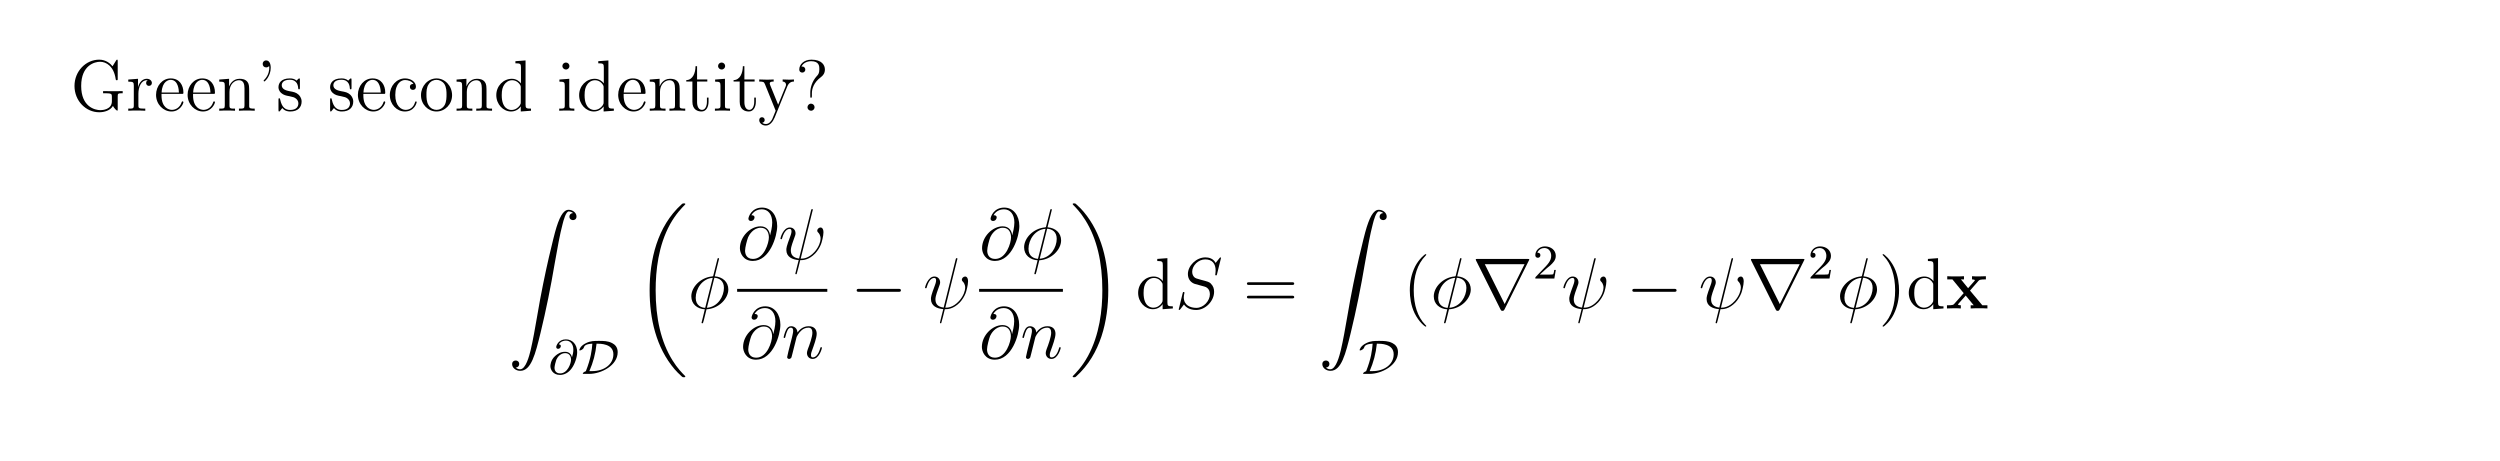 <?xml version="1.0" encoding="UTF-8"?>
<svg xmlns="http://www.w3.org/2000/svg" xmlns:xlink="http://www.w3.org/1999/xlink" width="408.468" height="75.284" viewBox="0 0 408.468 75.284">
<defs>
<g>
<g id="glyph-0-0">
</g>
<g id="glyph-0-1">
<path d="M 7.703 -2.344 C 7.703 -2.812 7.75 -2.859 8.516 -2.859 L 8.516 -3.203 C 8.203 -3.188 7.391 -3.188 7.031 -3.188 C 6.656 -3.188 5.625 -3.188 5.312 -3.203 L 5.312 -2.859 L 5.672 -2.859 C 6.719 -2.859 6.75 -2.719 6.75 -2.297 L 6.75 -1.547 C 6.75 -0.188 5.203 -0.094 4.891 -0.094 C 3.953 -0.094 1.734 -0.656 1.734 -4.047 C 1.734 -7.469 3.984 -8 4.812 -8 C 5.844 -8 7.078 -7.25 7.375 -5.156 C 7.406 -5.016 7.406 -4.984 7.547 -4.984 C 7.703 -4.984 7.703 -5.016 7.703 -5.266 L 7.703 -8.062 C 7.703 -8.281 7.703 -8.344 7.594 -8.344 C 7.516 -8.344 7.516 -8.312 7.438 -8.203 L 6.859 -7.266 C 6.516 -7.688 5.797 -8.344 4.672 -8.344 C 2.516 -8.344 0.641 -6.484 0.641 -4.047 C 0.641 -1.594 2.516 0.25 4.672 0.25 C 5.516 0.25 6.484 -0.031 6.922 -0.781 C 7.125 -0.406 7.516 -0.016 7.609 -0.016 C 7.703 -0.016 7.703 -0.078 7.703 -0.266 Z M 7.703 -2.344 "/>
</g>
<g id="glyph-0-2">
<path d="M 1.984 -2.766 C 1.984 -3.906 2.453 -4.984 3.359 -4.984 C 3.453 -4.984 3.484 -4.984 3.531 -4.969 C 3.438 -4.922 3.25 -4.859 3.25 -4.531 C 3.25 -4.188 3.516 -4.062 3.703 -4.062 C 3.938 -4.062 4.188 -4.219 4.188 -4.531 C 4.188 -4.891 3.859 -5.219 3.359 -5.219 C 2.344 -5.219 2 -4.141 1.938 -3.906 L 1.922 -3.906 L 1.922 -5.219 L 0.328 -5.094 L 0.328 -4.75 C 1.141 -4.75 1.234 -4.672 1.234 -4.094 L 1.234 -0.875 C 1.234 -0.344 1.094 -0.344 0.328 -0.344 L 0.328 0 C 0.656 -0.031 1.312 -0.031 1.672 -0.031 C 1.984 -0.031 2.828 -0.031 3.109 0 L 3.109 -0.344 L 2.859 -0.344 C 2 -0.344 1.984 -0.469 1.984 -0.906 Z M 1.984 -2.766 "/>
</g>
<g id="glyph-0-3">
<path d="M 4.531 -2.75 C 4.797 -2.75 4.828 -2.75 4.828 -2.969 C 4.828 -4.172 4.188 -5.281 2.75 -5.281 C 1.391 -5.281 0.359 -4.062 0.359 -2.594 C 0.359 -1.031 1.562 0.125 2.875 0.125 C 4.281 0.125 4.828 -1.156 4.828 -1.406 C 4.828 -1.484 4.766 -1.531 4.688 -1.531 C 4.594 -1.531 4.578 -1.469 4.547 -1.406 C 4.234 -0.422 3.453 -0.141 2.953 -0.141 C 2.453 -0.141 1.25 -0.469 1.25 -2.516 L 1.25 -2.75 Z M 1.266 -2.969 C 1.359 -4.828 2.406 -5.047 2.734 -5.047 C 4 -5.047 4.078 -3.375 4.094 -2.969 Z M 1.266 -2.969 "/>
</g>
<g id="glyph-0-4">
<path d="M 5.266 -2.875 C 5.266 -3.984 5.266 -4.312 5 -4.688 C 4.656 -5.156 4.094 -5.219 3.688 -5.219 C 2.547 -5.219 2.094 -4.234 2 -4 L 1.984 -4 L 1.984 -5.219 L 0.375 -5.094 L 0.375 -4.75 C 1.188 -4.75 1.281 -4.672 1.281 -4.094 L 1.281 -0.875 C 1.281 -0.344 1.156 -0.344 0.375 -0.344 L 0.375 0 C 0.688 -0.031 1.328 -0.031 1.656 -0.031 C 2 -0.031 2.641 -0.031 2.953 0 L 2.953 -0.344 C 2.188 -0.344 2.047 -0.344 2.047 -0.875 L 2.047 -3.078 C 2.047 -4.328 2.859 -4.984 3.594 -4.984 C 4.328 -4.984 4.5 -4.375 4.5 -3.656 L 4.5 -0.875 C 4.5 -0.344 4.375 -0.344 3.594 -0.344 L 3.594 0 C 3.906 -0.031 4.547 -0.031 4.875 -0.031 C 5.219 -0.031 5.859 -0.031 6.172 0 L 6.172 -0.344 C 5.578 -0.344 5.281 -0.344 5.266 -0.703 Z M 5.266 -2.875 "/>
</g>
<g id="glyph-0-5">
<path d="M 2.078 -7.312 C 2.094 -7.219 2.109 -7.172 2.109 -7.016 C 2.109 -6.844 2.109 -5.891 1.297 -5.062 C 1.188 -4.969 1.188 -4.938 1.188 -4.906 C 1.188 -4.844 1.25 -4.781 1.297 -4.781 C 1.406 -4.781 2.344 -5.656 2.344 -7.016 C 2.344 -7.75 2.078 -8.219 1.594 -8.219 C 1.25 -8.219 1.031 -7.953 1.031 -7.656 C 1.031 -7.328 1.25 -7.078 1.609 -7.078 C 1.938 -7.078 2.078 -7.297 2.078 -7.312 Z M 2.078 -7.312 "/>
</g>
<g id="glyph-0-6">
<path d="M 3.891 -5.016 C 3.891 -5.219 3.891 -5.281 3.766 -5.281 C 3.672 -5.281 3.453 -5.016 3.359 -4.922 C 3 -5.219 2.625 -5.281 2.25 -5.281 C 0.812 -5.281 0.391 -4.5 0.391 -3.844 C 0.391 -3.719 0.391 -3.297 0.844 -2.891 C 1.219 -2.562 1.625 -2.469 2.172 -2.375 C 2.812 -2.234 2.969 -2.203 3.266 -1.969 C 3.484 -1.781 3.641 -1.531 3.641 -1.203 C 3.641 -0.688 3.344 -0.125 2.297 -0.125 C 1.516 -0.125 0.953 -0.562 0.688 -1.75 C 0.641 -1.969 0.641 -1.984 0.625 -1.984 C 0.609 -2.031 0.562 -2.031 0.516 -2.031 C 0.391 -2.031 0.391 -1.984 0.391 -1.766 L 0.391 -0.156 C 0.391 0.062 0.391 0.125 0.516 0.125 C 0.562 0.125 0.578 0.109 0.781 -0.141 C 0.844 -0.219 0.844 -0.25 1.016 -0.438 C 1.469 0.125 2.109 0.125 2.312 0.125 C 3.547 0.125 4.172 -0.562 4.172 -1.5 C 4.172 -2.141 3.781 -2.516 3.672 -2.625 C 3.25 -3 2.922 -3.062 2.141 -3.203 C 1.781 -3.281 0.922 -3.453 0.922 -4.156 C 0.922 -4.531 1.172 -5.062 2.234 -5.062 C 3.531 -5.062 3.594 -3.969 3.625 -3.594 C 3.641 -3.5 3.719 -3.5 3.75 -3.5 C 3.891 -3.5 3.891 -3.562 3.891 -3.781 Z M 3.891 -5.016 "/>
</g>
<g id="glyph-0-7">
<path d="M 4.281 -4.375 C 4.141 -4.375 3.703 -4.375 3.703 -3.891 C 3.703 -3.609 3.906 -3.406 4.188 -3.406 C 4.469 -3.406 4.688 -3.578 4.688 -3.922 C 4.688 -4.719 3.859 -5.281 2.906 -5.281 C 1.516 -5.281 0.422 -4.047 0.422 -2.562 C 0.422 -1.047 1.547 0.125 2.891 0.125 C 4.453 0.125 4.812 -1.297 4.812 -1.406 C 4.812 -1.516 4.719 -1.516 4.688 -1.516 C 4.578 -1.516 4.578 -1.484 4.531 -1.344 C 4.281 -0.5 3.641 -0.141 3 -0.141 C 2.281 -0.141 1.312 -0.766 1.312 -2.562 C 1.312 -4.531 2.328 -5.016 2.906 -5.016 C 3.359 -5.016 4.016 -4.844 4.281 -4.375 Z M 4.281 -4.375 "/>
</g>
<g id="glyph-0-8">
<path d="M 5.438 -2.531 C 5.438 -4.062 4.281 -5.281 2.906 -5.281 C 1.484 -5.281 0.359 -4.031 0.359 -2.531 C 0.359 -1.016 1.547 0.125 2.891 0.125 C 4.281 0.125 5.438 -1.047 5.438 -2.531 Z M 2.906 -0.141 C 2.469 -0.141 1.938 -0.328 1.594 -0.906 C 1.266 -1.438 1.25 -2.141 1.25 -2.641 C 1.25 -3.094 1.25 -3.812 1.625 -4.344 C 1.953 -4.859 2.469 -5.047 2.891 -5.047 C 3.359 -5.047 3.844 -4.828 4.172 -4.375 C 4.531 -3.828 4.531 -3.078 4.531 -2.641 C 4.531 -2.234 4.531 -1.5 4.234 -0.938 C 3.891 -0.359 3.359 -0.141 2.906 -0.141 Z M 2.906 -0.141 "/>
</g>
<g id="glyph-0-9">
<path d="M 3.547 -8.094 L 3.547 -7.75 C 4.359 -7.75 4.453 -7.656 4.453 -7.078 L 4.453 -4.469 C 4.203 -4.812 3.688 -5.219 2.969 -5.219 C 1.594 -5.219 0.422 -4.062 0.422 -2.547 C 0.422 -1.047 1.547 0.125 2.844 0.125 C 3.75 0.125 4.266 -0.469 4.422 -0.703 L 4.422 0.125 L 6.094 0 L 6.094 -0.344 C 5.297 -0.344 5.203 -0.422 5.203 -1 L 5.203 -8.219 Z M 4.422 -1.391 C 4.422 -1.172 4.422 -1.141 4.266 -0.875 C 3.984 -0.469 3.5 -0.125 2.906 -0.125 C 2.594 -0.125 1.312 -0.234 1.312 -2.531 C 1.312 -3.391 1.453 -3.859 1.719 -4.25 C 1.953 -4.625 2.422 -4.984 3.016 -4.984 C 3.75 -4.984 4.172 -4.453 4.281 -4.266 C 4.422 -4.062 4.422 -4.031 4.422 -3.828 Z M 4.422 -1.391 "/>
</g>
<g id="glyph-0-10">
<path d="M 2.062 -7.297 C 2.062 -7.609 1.812 -7.875 1.484 -7.875 C 1.172 -7.875 0.906 -7.625 0.906 -7.312 C 0.906 -6.953 1.203 -6.734 1.484 -6.734 C 1.844 -6.734 2.062 -7.031 2.062 -7.297 Z M 0.422 -5.094 L 0.422 -4.75 C 1.188 -4.75 1.297 -4.672 1.297 -4.094 L 1.297 -0.875 C 1.297 -0.344 1.156 -0.344 0.391 -0.344 L 0.391 0 C 0.719 -0.031 1.297 -0.031 1.641 -0.031 C 1.766 -0.031 2.453 -0.031 2.859 0 L 2.859 -0.344 C 2.078 -0.344 2.031 -0.406 2.031 -0.859 L 2.031 -5.219 Z M 0.422 -5.094 "/>
</g>
<g id="glyph-0-11">
<path d="M 1.984 -4.766 L 3.656 -4.766 L 3.656 -5.109 L 1.984 -5.109 L 1.984 -7.281 L 1.734 -7.281 C 1.719 -6.172 1.297 -5.031 0.219 -5 L 0.219 -4.766 L 1.219 -4.766 L 1.219 -1.469 C 1.219 -0.156 2.094 0.125 2.719 0.125 C 3.469 0.125 3.859 -0.609 3.859 -1.469 L 3.859 -2.141 L 3.594 -2.141 L 3.594 -1.5 C 3.594 -0.641 3.25 -0.141 2.797 -0.141 C 1.984 -0.141 1.984 -1.25 1.984 -1.438 Z M 1.984 -4.766 "/>
</g>
<g id="glyph-0-12">
<path d="M 4.797 -3.953 C 5.109 -4.75 5.672 -4.766 5.891 -4.766 L 5.891 -5.109 C 5.547 -5.078 5.391 -5.078 5.016 -5.078 C 4.734 -5.078 4.719 -5.078 4.047 -5.109 L 4.047 -4.766 C 4.484 -4.734 4.594 -4.469 4.594 -4.25 C 4.594 -4.141 4.578 -4.094 4.531 -3.969 L 3.312 -0.984 L 2 -4.203 C 1.938 -4.375 1.938 -4.438 1.938 -4.453 C 1.938 -4.766 2.344 -4.766 2.578 -4.766 L 2.578 -5.109 C 2.281 -5.078 1.688 -5.078 1.359 -5.078 C 0.906 -5.078 0.891 -5.078 0.219 -5.109 L 0.219 -4.766 C 0.906 -4.766 1 -4.703 1.156 -4.328 L 2.906 0 C 2.391 1.25 2.391 1.281 2.344 1.375 C 2.141 1.734 1.828 2.172 1.297 2.172 C 0.922 2.172 0.703 1.969 0.703 1.969 C 0.703 1.969 1.109 1.922 1.109 1.5 C 1.109 1.219 0.891 1.062 0.672 1.062 C 0.469 1.062 0.219 1.188 0.219 1.531 C 0.219 1.984 0.656 2.422 1.297 2.422 C 1.953 2.422 2.438 1.828 2.75 1.094 Z M 4.797 -3.953 "/>
</g>
<g id="glyph-0-13">
<path d="M 2.703 -2.859 C 2.703 -3.562 2.984 -4.609 4.188 -5.5 C 4.516 -5.75 4.828 -6.109 4.828 -6.734 C 4.828 -7.453 4.328 -8.344 2.625 -8.344 C 1.344 -8.344 0.641 -7.516 0.641 -6.75 C 0.641 -6.328 0.953 -6.234 1.141 -6.234 C 1.344 -6.234 1.625 -6.375 1.625 -6.734 C 1.625 -7 1.422 -7.219 1.125 -7.219 C 1.047 -7.219 1.031 -7.219 1 -7.203 C 1.266 -7.812 1.953 -8.094 2.578 -8.094 C 3.922 -8.094 3.922 -7.234 3.922 -6.781 C 3.922 -6.094 3.703 -5.859 3.5 -5.656 C 2.703 -4.781 2.438 -3.688 2.438 -2.953 L 2.438 -2.391 C 2.438 -2.172 2.438 -2.125 2.562 -2.125 C 2.703 -2.125 2.703 -2.219 2.703 -2.422 Z M 3.141 -0.578 C 3.141 -0.891 2.875 -1.156 2.562 -1.156 C 2.219 -1.156 1.984 -0.859 1.984 -0.578 C 1.984 -0.219 2.281 0 2.562 0 C 2.891 0 3.141 -0.266 3.141 -0.578 Z M 3.141 -0.578 "/>
</g>
<g id="glyph-0-14">
<path d="M 8 -3.844 C 8.156 -3.844 8.375 -3.844 8.375 -4.047 C 8.375 -4.281 8.172 -4.281 8 -4.281 L 1.016 -4.281 C 0.859 -4.281 0.641 -4.281 0.641 -4.062 C 0.641 -3.844 0.844 -3.844 1.016 -3.844 Z M 8 -1.641 C 8.156 -1.641 8.375 -1.641 8.375 -1.844 C 8.375 -2.078 8.172 -2.078 8 -2.078 L 1.016 -2.078 C 0.859 -2.078 0.641 -2.078 0.641 -1.859 C 0.641 -1.641 0.844 -1.641 1.016 -1.641 Z M 8 -1.641 "/>
</g>
<g id="glyph-0-15">
<path d="M 3.844 2.875 C 3.844 2.844 3.844 2.812 3.641 2.625 C 2.469 1.422 1.797 -0.531 1.797 -2.953 C 1.797 -5.25 2.359 -7.219 3.734 -8.625 C 3.844 -8.734 3.844 -8.75 3.844 -8.781 C 3.844 -8.859 3.797 -8.875 3.75 -8.875 C 3.594 -8.875 2.625 -8.031 2.031 -6.875 C 1.438 -5.672 1.156 -4.406 1.156 -2.953 C 1.156 -1.891 1.328 -0.484 1.938 0.781 C 2.641 2.203 3.609 2.969 3.75 2.969 C 3.797 2.969 3.844 2.953 3.844 2.875 Z M 3.844 2.875 "/>
</g>
<g id="glyph-0-16">
<path d="M 3.344 -2.953 C 3.344 -3.844 3.219 -5.312 2.562 -6.688 C 1.859 -8.109 0.891 -8.875 0.766 -8.875 C 0.703 -8.875 0.656 -8.859 0.656 -8.781 C 0.656 -8.75 0.656 -8.734 0.859 -8.531 C 2.031 -7.328 2.703 -5.375 2.703 -2.953 C 2.703 -0.656 2.141 1.312 0.766 2.719 C 0.656 2.812 0.656 2.844 0.656 2.875 C 0.656 2.953 0.703 2.969 0.766 2.969 C 0.906 2.969 1.891 2.125 2.469 0.953 C 3.062 -0.25 3.344 -1.531 3.344 -2.953 Z M 3.344 -2.953 "/>
</g>
<g id="glyph-1-0">
</g>
<g id="glyph-1-1">
<path d="M 1.234 25.781 C 1.609 25.766 1.812 25.5 1.812 25.203 C 1.812 24.812 1.516 24.625 1.25 24.625 C 0.953 24.625 0.656 24.797 0.656 25.219 C 0.656 25.812 1.25 26.312 1.984 26.312 C 3.781 26.312 4.453 23.547 5.297 20.109 C 6.203 16.375 6.969 12.594 7.609 8.781 C 8.047 6.266 8.484 3.891 8.891 2.375 C 9.031 1.781 9.438 0.266 9.906 0.266 C 10.266 0.266 10.562 0.484 10.609 0.531 C 10.219 0.562 10.016 0.812 10.016 1.109 C 10.016 1.5 10.312 1.688 10.594 1.688 C 10.875 1.688 11.172 1.516 11.172 1.094 C 11.172 0.469 10.531 0 9.875 0 C 8.984 0 8.312 1.297 7.656 3.703 C 7.625 3.844 6.016 9.781 4.719 17.531 C 4.406 19.344 4.062 21.312 3.672 22.969 C 3.453 23.828 2.906 26.062 1.953 26.062 C 1.531 26.062 1.25 25.781 1.234 25.781 Z M 1.234 25.781 "/>
</g>
<g id="glyph-1-2">
<path d="M 8.297 27.828 C 8.297 27.766 8.266 27.75 8.25 27.719 C 7.812 27.281 7.016 26.484 6.219 25.203 C 4.312 22.141 3.453 18.297 3.453 13.734 C 3.453 10.547 3.875 6.438 5.828 2.906 C 6.766 1.234 7.734 0.266 8.25 -0.266 C 8.297 -0.297 8.297 -0.312 8.297 -0.359 C 8.297 -0.469 8.203 -0.469 8.047 -0.469 C 7.875 -0.469 7.859 -0.469 7.672 -0.297 C 3.703 3.312 2.469 8.734 2.469 13.734 C 2.469 18.375 3.531 23.078 6.531 26.609 C 6.781 26.891 7.219 27.375 7.703 27.797 C 7.859 27.938 7.875 27.938 8.047 27.938 C 8.203 27.938 8.297 27.938 8.297 27.828 Z M 8.297 27.828 "/>
</g>
<g id="glyph-1-3">
<path d="M 6.234 13.734 C 6.234 9.078 5.172 4.391 2.172 0.859 C 1.938 0.578 1.484 0.094 1 -0.328 C 0.859 -0.469 0.828 -0.469 0.656 -0.469 C 0.516 -0.469 0.422 -0.469 0.422 -0.359 C 0.422 -0.312 0.469 -0.266 0.484 -0.234 C 0.906 0.188 1.688 0.984 2.484 2.266 C 4.391 5.312 5.266 9.172 5.266 13.734 C 5.266 16.906 4.828 21.016 2.875 24.547 C 1.938 26.234 0.953 27.219 0.469 27.719 C 0.438 27.75 0.422 27.781 0.422 27.828 C 0.422 27.938 0.516 27.938 0.656 27.938 C 0.828 27.938 0.859 27.938 1.031 27.766 C 5 24.156 6.234 18.719 6.234 13.734 Z M 6.234 13.734 "/>
</g>
<g id="glyph-2-0">
</g>
<g id="glyph-2-1">
<path d="M 3.859 -2.719 C 3.75 -3.141 3.453 -3.609 2.734 -3.609 C 1.984 -3.609 1.5 -3.266 1.125 -2.938 C 0.328 -2.25 0.328 -1.328 0.328 -1.266 C 0.328 -0.766 0.703 0.172 1.906 0.172 C 2.562 0.172 3.266 -0.156 3.797 -0.891 C 4.328 -1.594 4.703 -2.766 4.703 -3.547 C 4.703 -4.828 3.906 -5.641 2.859 -5.641 C 1.656 -5.641 1.281 -4.625 1.281 -4.391 C 1.281 -4.203 1.422 -4.094 1.594 -4.094 C 1.844 -4.094 2.031 -4.328 2.031 -4.531 C 2.031 -4.625 2.016 -4.812 1.703 -4.828 C 2.016 -5.328 2.531 -5.438 2.859 -5.438 C 3.562 -5.438 4.078 -4.891 4.078 -3.969 C 4.078 -3.531 3.984 -3.109 3.859 -2.719 Z M 1.922 -0.078 C 1.047 -0.078 1 -0.828 1 -0.984 C 1 -1.281 1.219 -2.125 1.297 -2.312 C 1.5 -2.781 2 -3.391 2.75 -3.391 C 3.422 -3.391 3.703 -2.875 3.703 -2.328 C 3.703 -1.719 3.141 -0.078 1.922 -0.078 Z M 1.922 -0.078 "/>
</g>
<g id="glyph-3-0">
</g>
<g id="glyph-3-1">
<path d="M 1.781 0 C 3.781 0 6.438 -1.406 6.438 -3.547 C 6.438 -4.375 5.984 -4.797 5.531 -5.031 C 4.844 -5.391 4.094 -5.391 3.359 -5.391 C 2.625 -5.391 2 -5.391 1.266 -5.031 C 0.297 -4.562 0.172 -3.953 0.172 -3.891 C 0.172 -3.844 0.219 -3.828 0.266 -3.828 C 0.422 -3.828 0.812 -4.047 0.875 -4.234 C 0.984 -4.547 1.094 -4.875 2.297 -4.938 C 2.219 -3.906 2.062 -2.516 1.234 -0.438 C 0.922 -0.328 0.734 -0.156 0.734 -0.062 C 0.734 0 0.797 0 0.938 0 Z M 1.812 -0.453 C 2.438 -1.906 2.812 -3.266 2.984 -4.938 C 3.625 -4.938 5.734 -4.938 5.734 -3.203 C 5.734 -1.531 4.172 -0.453 2.297 -0.453 Z M 1.812 -0.453 "/>
</g>
<g id="glyph-4-0">
</g>
<g id="glyph-4-1">
<path d="M 5.094 -8.109 C 5.094 -8.219 5.016 -8.219 4.969 -8.219 C 4.875 -8.219 4.859 -8.203 4.812 -8 L 4.172 -5.453 C 4.141 -5.297 4.125 -5.281 4.109 -5.266 C 4.094 -5.25 4.016 -5.234 3.984 -5.234 C 2.047 -5.062 0.562 -3.469 0.562 -1.984 C 0.562 -0.703 1.547 0.078 2.766 0.141 C 2.672 0.516 2.594 0.891 2.5 1.25 C 2.328 1.891 2.234 2.281 2.234 2.328 C 2.234 2.344 2.234 2.422 2.359 2.422 C 2.391 2.422 2.438 2.422 2.469 2.375 C 2.484 2.344 2.562 2.062 2.609 1.906 L 3.047 0.141 C 5.062 0.031 6.609 -1.625 6.609 -3.109 C 6.609 -4.312 5.703 -5.156 4.391 -5.25 Z M 4.328 -5.016 C 5.109 -4.969 5.891 -4.531 5.891 -3.359 C 5.891 -2.031 4.953 -0.25 3.109 -0.109 Z M 2.828 -0.094 C 2.25 -0.125 1.281 -0.438 1.281 -1.734 C 1.281 -3.234 2.359 -4.891 4.062 -5 Z M 2.828 -0.094 "/>
</g>
<g id="glyph-4-2">
<path d="M 5.375 -3.953 C 5.312 -4.625 4.891 -5.406 3.828 -5.406 C 2.156 -5.406 0.453 -3.719 0.453 -1.828 C 0.453 -1.109 0.953 0.25 2.562 0.25 C 5.359 0.25 6.547 -3.828 6.547 -5.453 C 6.547 -7.156 5.594 -8.469 4.078 -8.469 C 2.359 -8.469 1.844 -6.969 1.844 -6.641 C 1.844 -6.531 1.922 -6.281 2.25 -6.281 C 2.672 -6.281 2.844 -6.656 2.844 -6.859 C 2.844 -7.219 2.469 -7.219 2.328 -7.219 C 2.812 -8.094 3.703 -8.188 4.031 -8.188 C 5.062 -8.188 5.734 -7.359 5.734 -6.031 C 5.734 -5.266 5.5 -4.391 5.391 -3.953 Z M 2.594 -0.078 C 1.484 -0.078 1.297 -0.953 1.297 -1.438 C 1.297 -1.969 1.625 -3.188 1.797 -3.625 C 1.953 -3.984 2.625 -5.172 3.859 -5.172 C 4.938 -5.172 5.188 -4.234 5.188 -3.594 C 5.188 -2.719 4.422 -0.078 2.594 -0.078 Z M 2.594 -0.078 "/>
</g>
<g id="glyph-4-3">
<path d="M 5.562 -7.938 C 5.562 -7.953 5.609 -8.094 5.609 -8.109 C 5.609 -8.219 5.516 -8.219 5.484 -8.219 C 5.375 -8.219 5.359 -8.156 5.312 -7.984 L 3.359 -0.141 C 2.375 -0.266 2.016 -0.766 2.016 -1.469 C 2.016 -1.734 2.016 -2 2.562 -3.469 C 2.719 -3.891 2.781 -4.047 2.781 -4.266 C 2.781 -4.797 2.406 -5.219 1.844 -5.219 C 0.766 -5.219 0.312 -3.5 0.312 -3.406 C 0.312 -3.359 0.359 -3.297 0.453 -3.297 C 0.562 -3.297 0.562 -3.359 0.609 -3.516 C 0.906 -4.547 1.375 -4.984 1.812 -4.984 C 1.922 -4.984 2.125 -4.969 2.125 -4.594 C 2.125 -4.547 2.125 -4.281 1.922 -3.766 C 1.281 -2.078 1.281 -1.828 1.281 -1.547 C 1.281 -0.422 2.234 0.031 3.297 0.109 C 3.203 0.469 3.109 0.859 3.016 1.219 C 2.828 1.938 2.75 2.266 2.75 2.312 C 2.75 2.422 2.844 2.422 2.875 2.422 C 2.906 2.422 2.953 2.422 2.969 2.375 C 3.016 2.328 3.5 0.328 3.547 0.125 C 3.984 0.125 4.922 0.125 6 -0.984 C 6.391 -1.406 6.734 -1.953 6.938 -2.469 C 7.062 -2.766 7.344 -3.828 7.344 -4.422 C 7.344 -5.141 6.984 -5.219 6.875 -5.219 C 6.578 -5.219 6.328 -4.938 6.328 -4.703 C 6.328 -4.562 6.406 -4.484 6.453 -4.422 C 6.562 -4.328 6.875 -4 6.875 -3.391 C 6.875 -2.953 6.641 -2.078 5.891 -1.234 C 4.891 -0.125 3.984 -0.125 3.625 -0.125 Z M 5.562 -7.938 "/>
</g>
<g id="glyph-4-4">
<path d="M 2.438 -3.469 C 2.469 -3.547 2.766 -4.141 3.203 -4.516 C 3.5 -4.797 3.906 -4.984 4.375 -4.984 C 4.844 -4.984 5.016 -4.625 5.016 -4.156 C 5.016 -3.484 4.531 -2.125 4.281 -1.5 C 4.188 -1.203 4.125 -1.047 4.125 -0.844 C 4.125 -0.312 4.484 0.125 5.062 0.125 C 6.156 0.125 6.578 -1.625 6.578 -1.688 C 6.578 -1.75 6.531 -1.797 6.453 -1.797 C 6.344 -1.797 6.344 -1.766 6.281 -1.562 C 6 -0.594 5.547 -0.125 5.094 -0.125 C 4.969 -0.125 4.781 -0.125 4.781 -0.516 C 4.781 -0.812 4.922 -1.156 4.984 -1.328 C 5.219 -1.984 5.719 -3.297 5.719 -3.984 C 5.719 -4.688 5.312 -5.219 4.406 -5.219 C 3.359 -5.219 2.797 -4.484 2.578 -4.188 C 2.547 -4.859 2.062 -5.219 1.547 -5.219 C 1.156 -5.219 0.906 -5 0.703 -4.594 C 0.484 -4.172 0.312 -3.453 0.312 -3.406 C 0.312 -3.359 0.359 -3.297 0.453 -3.297 C 0.547 -3.297 0.562 -3.312 0.625 -3.594 C 0.812 -4.312 1.031 -4.984 1.5 -4.984 C 1.781 -4.984 1.875 -4.797 1.875 -4.438 C 1.875 -4.188 1.75 -3.719 1.672 -3.359 L 1.344 -2.078 C 1.297 -1.844 1.156 -1.312 1.094 -1.094 C 1.016 -0.797 0.891 -0.234 0.891 -0.172 C 0.891 -0.016 1.016 0.125 1.203 0.125 C 1.344 0.125 1.5 0.047 1.594 -0.125 C 1.625 -0.188 1.734 -0.609 1.781 -0.844 Z M 2.438 -3.469 "/>
</g>
<g id="glyph-4-5">
<path d="M 7.516 -8.234 C 7.516 -8.344 7.438 -8.344 7.422 -8.344 C 7.359 -8.344 7.359 -8.328 7.219 -8.156 C 7.141 -8.062 6.656 -7.453 6.641 -7.438 C 6.25 -8.203 5.469 -8.344 4.969 -8.344 C 3.469 -8.344 2.109 -6.969 2.109 -5.625 C 2.109 -4.734 2.641 -4.219 3.219 -4.016 C 3.359 -3.969 4.047 -3.781 4.406 -3.688 C 5.016 -3.531 5.156 -3.484 5.406 -3.219 C 5.453 -3.156 5.703 -2.891 5.703 -2.328 C 5.703 -1.234 4.672 -0.094 3.5 -0.094 C 2.516 -0.094 1.438 -0.516 1.438 -1.828 C 1.438 -2.062 1.5 -2.344 1.531 -2.469 C 1.531 -2.5 1.547 -2.562 1.547 -2.578 C 1.547 -2.625 1.516 -2.688 1.422 -2.688 C 1.312 -2.688 1.297 -2.672 1.25 -2.469 L 0.656 -0.031 C 0.656 -0.031 0.609 0.125 0.609 0.141 C 0.609 0.25 0.703 0.25 0.719 0.25 C 0.766 0.25 0.781 0.234 0.922 0.062 L 1.469 -0.656 C 1.75 -0.219 2.375 0.25 3.469 0.25 C 5 0.25 6.391 -1.234 6.391 -2.719 C 6.391 -3.203 6.281 -3.641 5.828 -4.094 C 5.578 -4.328 5.359 -4.391 4.281 -4.672 C 3.484 -4.891 3.375 -4.922 3.156 -5.109 C 2.953 -5.312 2.812 -5.609 2.812 -6 C 2.812 -7 3.812 -8.016 4.938 -8.016 C 6.094 -8.016 6.641 -7.312 6.641 -6.188 C 6.641 -5.875 6.578 -5.547 6.578 -5.5 C 6.578 -5.406 6.688 -5.406 6.719 -5.406 C 6.828 -5.406 6.828 -5.438 6.875 -5.625 Z M 7.516 -8.234 "/>
</g>
<g id="glyph-5-0">
</g>
<g id="glyph-5-1">
<path d="M 7.812 -2.719 C 8 -2.719 8.219 -2.719 8.219 -2.953 C 8.219 -3.203 8 -3.203 7.812 -3.203 L 1.391 -3.203 C 1.203 -3.203 0.984 -3.203 0.984 -2.953 C 0.984 -2.719 1.203 -2.719 1.391 -2.719 Z M 7.812 -2.719 "/>
</g>
<g id="glyph-5-2">
<path d="M 9.234 -7.828 C 9.266 -7.859 9.297 -7.953 9.297 -8 C 9.297 -8.078 9.281 -8.094 9.016 -8.094 L 0.844 -8.094 C 0.562 -8.094 0.562 -8.078 0.562 -8 C 0.562 -7.953 0.594 -7.859 0.609 -7.828 L 4.609 0.172 C 4.688 0.312 4.719 0.391 4.922 0.391 C 5.125 0.391 5.156 0.312 5.25 0.172 Z M 2.031 -7.234 L 8.531 -7.234 L 5.281 -0.719 Z M 2.031 -7.234 "/>
</g>
<g id="glyph-6-0">
</g>
<g id="glyph-6-1">
<path d="M 2.219 -1.609 C 2.344 -1.734 2.688 -1.984 2.812 -2.094 C 3.297 -2.547 3.766 -2.984 3.766 -3.703 C 3.766 -4.641 2.969 -5.25 1.984 -5.25 C 1.047 -5.25 0.422 -4.531 0.422 -3.828 C 0.422 -3.438 0.719 -3.391 0.844 -3.391 C 1 -3.391 1.25 -3.5 1.25 -3.797 C 1.25 -4.219 0.859 -4.219 0.75 -4.219 C 0.984 -4.797 1.516 -4.984 1.906 -4.984 C 2.641 -4.984 3.016 -4.359 3.016 -3.703 C 3.016 -2.875 2.438 -2.281 1.5 -1.328 L 0.516 -0.297 C 0.422 -0.219 0.422 -0.203 0.422 0 L 3.531 0 L 3.766 -1.406 L 3.516 -1.406 C 3.5 -1.25 3.438 -0.859 3.344 -0.703 C 3.297 -0.641 2.688 -0.641 2.562 -0.641 L 1.156 -0.641 Z M 2.219 -1.609 "/>
</g>
<g id="glyph-7-0">
</g>
<g id="glyph-7-1">
<path d="M 3.984 -2.922 L 5.359 -4.5 C 5.5 -4.656 5.609 -4.75 6.578 -4.75 L 6.578 -5.266 C 5.922 -5.234 5.891 -5.234 5.5 -5.234 C 5.156 -5.234 4.641 -5.234 4.312 -5.266 L 4.312 -4.75 C 4.531 -4.75 4.781 -4.688 4.781 -4.609 C 4.781 -4.578 4.719 -4.5 4.703 -4.484 L 3.672 -3.312 L 2.5 -4.75 L 3 -4.75 L 3 -5.266 C 2.719 -5.234 1.922 -5.234 1.594 -5.234 C 1.25 -5.234 0.609 -5.234 0.266 -5.266 L 0.266 -4.75 L 1.109 -4.75 L 2.953 -2.5 L 1.422 -0.766 C 1.281 -0.594 1.203 -0.516 0.219 -0.516 L 0.219 0 C 0.922 -0.031 0.953 -0.031 1.312 -0.031 C 1.656 -0.031 2.156 -0.031 2.484 0 L 2.484 -0.516 C 2.266 -0.516 2.016 -0.562 2.016 -0.656 C 2.016 -0.656 2.016 -0.672 2.094 -0.766 L 3.281 -2.109 L 4.594 -0.516 L 4.094 -0.516 L 4.094 0 C 4.375 -0.031 5.172 -0.031 5.5 -0.031 C 5.859 -0.031 6.484 -0.031 6.828 0 L 6.828 -0.516 L 6 -0.516 Z M 3.984 -2.922 "/>
</g>
</g>
</defs>
<g fill="rgb(0%, 0%, 0%)" fill-opacity="1">
<use xlink:href="#glyph-0-1" x="11.53" y="18.092"/>
<use xlink:href="#glyph-0-2" x="20.628" y="18.092"/>
<use xlink:href="#glyph-0-3" x="25.138" y="18.092"/>
<use xlink:href="#glyph-0-3" x="30.292" y="18.092"/>
<use xlink:href="#glyph-0-4" x="35.446" y="18.092"/>
<use xlink:href="#glyph-0-5" x="41.888" y="18.092"/>
<use xlink:href="#glyph-0-6" x="45.109" y="18.092"/>
</g>
<g fill="rgb(0%, 0%, 0%)" fill-opacity="1">
<use xlink:href="#glyph-0-6" x="53.544" y="18.092"/>
<use xlink:href="#glyph-0-3" x="58.117" y="18.092"/>
<use xlink:href="#glyph-0-7" x="63.271" y="18.092"/>
<use xlink:href="#glyph-0-8" x="68.425" y="18.092"/>
<use xlink:href="#glyph-0-4" x="74.223" y="18.092"/>
<use xlink:href="#glyph-0-9" x="80.665" y="18.092"/>
</g>
<g fill="rgb(0%, 0%, 0%)" fill-opacity="1">
<use xlink:href="#glyph-0-10" x="90.98" y="18.092"/>
<use xlink:href="#glyph-0-9" x="94.202" y="18.092"/>
<use xlink:href="#glyph-0-3" x="100.644" y="18.092"/>
</g>
<g fill="rgb(0%, 0%, 0%)" fill-opacity="1">
<use xlink:href="#glyph-0-4" x="105.786" y="18.092"/>
</g>
<g fill="rgb(0%, 0%, 0%)" fill-opacity="1">
<use xlink:href="#glyph-0-11" x="111.909" y="18.092"/>
<use xlink:href="#glyph-0-10" x="116.418" y="18.092"/>
<use xlink:href="#glyph-0-11" x="119.639" y="18.092"/>
</g>
<g fill="rgb(0%, 0%, 0%)" fill-opacity="1">
<use xlink:href="#glyph-0-12" x="123.829" y="18.092"/>
<use xlink:href="#glyph-0-13" x="129.95" y="18.092"/>
</g>
<g fill="rgb(0%, 0%, 0%)" fill-opacity="1">
<use xlink:href="#glyph-1-1" x="83.02" y="34.277"/>
</g>
<g fill="rgb(0%, 0%, 0%)" fill-opacity="1">
<use xlink:href="#glyph-2-1" x="89.599" y="61.088"/>
</g>
<g fill="rgb(0%, 0%, 0%)" fill-opacity="1">
<use xlink:href="#glyph-3-1" x="94.485" y="61.088"/>
</g>
<g fill="rgb(0%, 0%, 0%)" fill-opacity="1">
<use xlink:href="#glyph-1-2" x="103.672" y="33.699"/>
</g>
<g fill="rgb(0%, 0%, 0%)" fill-opacity="1">
<use xlink:href="#glyph-4-1" x="112.39" y="50.397"/>
</g>
<g fill="rgb(0%, 0%, 0%)" fill-opacity="1">
<use xlink:href="#glyph-4-2" x="120.437" y="42.385"/>
</g>
<g fill="rgb(0%, 0%, 0%)" fill-opacity="1">
<use xlink:href="#glyph-4-3" x="127.198" y="42.385"/>
</g>
<path fill="none" stroke-width="0.478" stroke-linecap="butt" stroke-linejoin="miter" stroke="rgb(0%, 0%, 0%)" stroke-opacity="1" stroke-miterlimit="10" d="M 0.001 -0.002 L 14.867 -0.002 " transform="matrix(0.991, 0, 0, -0.991, 120.437, 47.436)"/>
<g fill="rgb(0%, 0%, 0%)" fill-opacity="1">
<use xlink:href="#glyph-4-2" x="120.958" y="58.519"/>
</g>
<g fill="rgb(0%, 0%, 0%)" fill-opacity="1">
<use xlink:href="#glyph-4-4" x="127.719" y="58.519"/>
</g>
<g fill="rgb(0%, 0%, 0%)" fill-opacity="1">
<use xlink:href="#glyph-5-1" x="138.982" y="50.397"/>
</g>
<g fill="rgb(0%, 0%, 0%)" fill-opacity="1">
<use xlink:href="#glyph-4-3" x="150.824" y="50.397"/>
</g>
<g fill="rgb(0%, 0%, 0%)" fill-opacity="1">
<use xlink:href="#glyph-4-2" x="160.002" y="42.385"/>
</g>
<g fill="rgb(0%, 0%, 0%)" fill-opacity="1">
<use xlink:href="#glyph-4-1" x="166.763" y="42.385"/>
</g>
<path fill="none" stroke-width="0.478" stroke-linecap="butt" stroke-linejoin="miter" stroke="rgb(0%, 0%, 0%)" stroke-opacity="1" stroke-miterlimit="10" d="M 0.001 -0.002 L 13.818 -0.002 " transform="matrix(0.991, 0, 0, -0.991, 159.972, 47.436)"/>
<g fill="rgb(0%, 0%, 0%)" fill-opacity="1">
<use xlink:href="#glyph-4-2" x="159.972" y="58.519"/>
</g>
<g fill="rgb(0%, 0%, 0%)" fill-opacity="1">
<use xlink:href="#glyph-4-4" x="166.733" y="58.519"/>
</g>
<g fill="rgb(0%, 0%, 0%)" fill-opacity="1">
<use xlink:href="#glyph-1-3" x="174.844" y="33.699"/>
</g>
<g fill="rgb(0%, 0%, 0%)" fill-opacity="1">
<use xlink:href="#glyph-0-9" x="185.535" y="50.397"/>
</g>
<g fill="rgb(0%, 0%, 0%)" fill-opacity="1">
<use xlink:href="#glyph-4-5" x="191.977" y="50.397"/>
</g>
<g fill="rgb(0%, 0%, 0%)" fill-opacity="1">
<use xlink:href="#glyph-0-14" x="203.087" y="50.397"/>
</g>
<g fill="rgb(0%, 0%, 0%)" fill-opacity="1">
<use xlink:href="#glyph-1-1" x="215.396" y="34.277"/>
</g>
<g fill="rgb(0%, 0%, 0%)" fill-opacity="1">
<use xlink:href="#glyph-3-1" x="221.975" y="61.088"/>
</g>
<g fill="rgb(0%, 0%, 0%)" fill-opacity="1">
<use xlink:href="#glyph-0-15" x="229.189" y="50.397"/>
</g>
<g fill="rgb(0%, 0%, 0%)" fill-opacity="1">
<use xlink:href="#glyph-4-1" x="233.699" y="50.397"/>
</g>
<g fill="rgb(0%, 0%, 0%)" fill-opacity="1">
<use xlink:href="#glyph-5-2" x="240.562" y="50.397"/>
</g>
<g fill="rgb(0%, 0%, 0%)" fill-opacity="1">
<use xlink:href="#glyph-6-1" x="250.43" y="45.506"/>
</g>
<g fill="rgb(0%, 0%, 0%)" fill-opacity="1">
<use xlink:href="#glyph-4-3" x="255.118" y="50.397"/>
</g>
<g fill="rgb(0%, 0%, 0%)" fill-opacity="1">
<use xlink:href="#glyph-5-1" x="265.713" y="50.397"/>
</g>
<g fill="rgb(0%, 0%, 0%)" fill-opacity="1">
<use xlink:href="#glyph-4-3" x="277.556" y="50.397"/>
</g>
<g fill="rgb(0%, 0%, 0%)" fill-opacity="1">
<use xlink:href="#glyph-5-2" x="285.519" y="50.397"/>
</g>
<g fill="rgb(0%, 0%, 0%)" fill-opacity="1">
<use xlink:href="#glyph-6-1" x="295.388" y="45.506"/>
</g>
<g fill="rgb(0%, 0%, 0%)" fill-opacity="1">
<use xlink:href="#glyph-4-1" x="300.075" y="50.397"/>
</g>
<g fill="rgb(0%, 0%, 0%)" fill-opacity="1">
<use xlink:href="#glyph-0-16" x="306.938" y="50.397"/>
<use xlink:href="#glyph-0-9" x="311.448" y="50.397"/>
</g>
<g fill="rgb(0%, 0%, 0%)" fill-opacity="1">
<use xlink:href="#glyph-7-1" x="317.89" y="50.397"/>
</g>
</svg>
